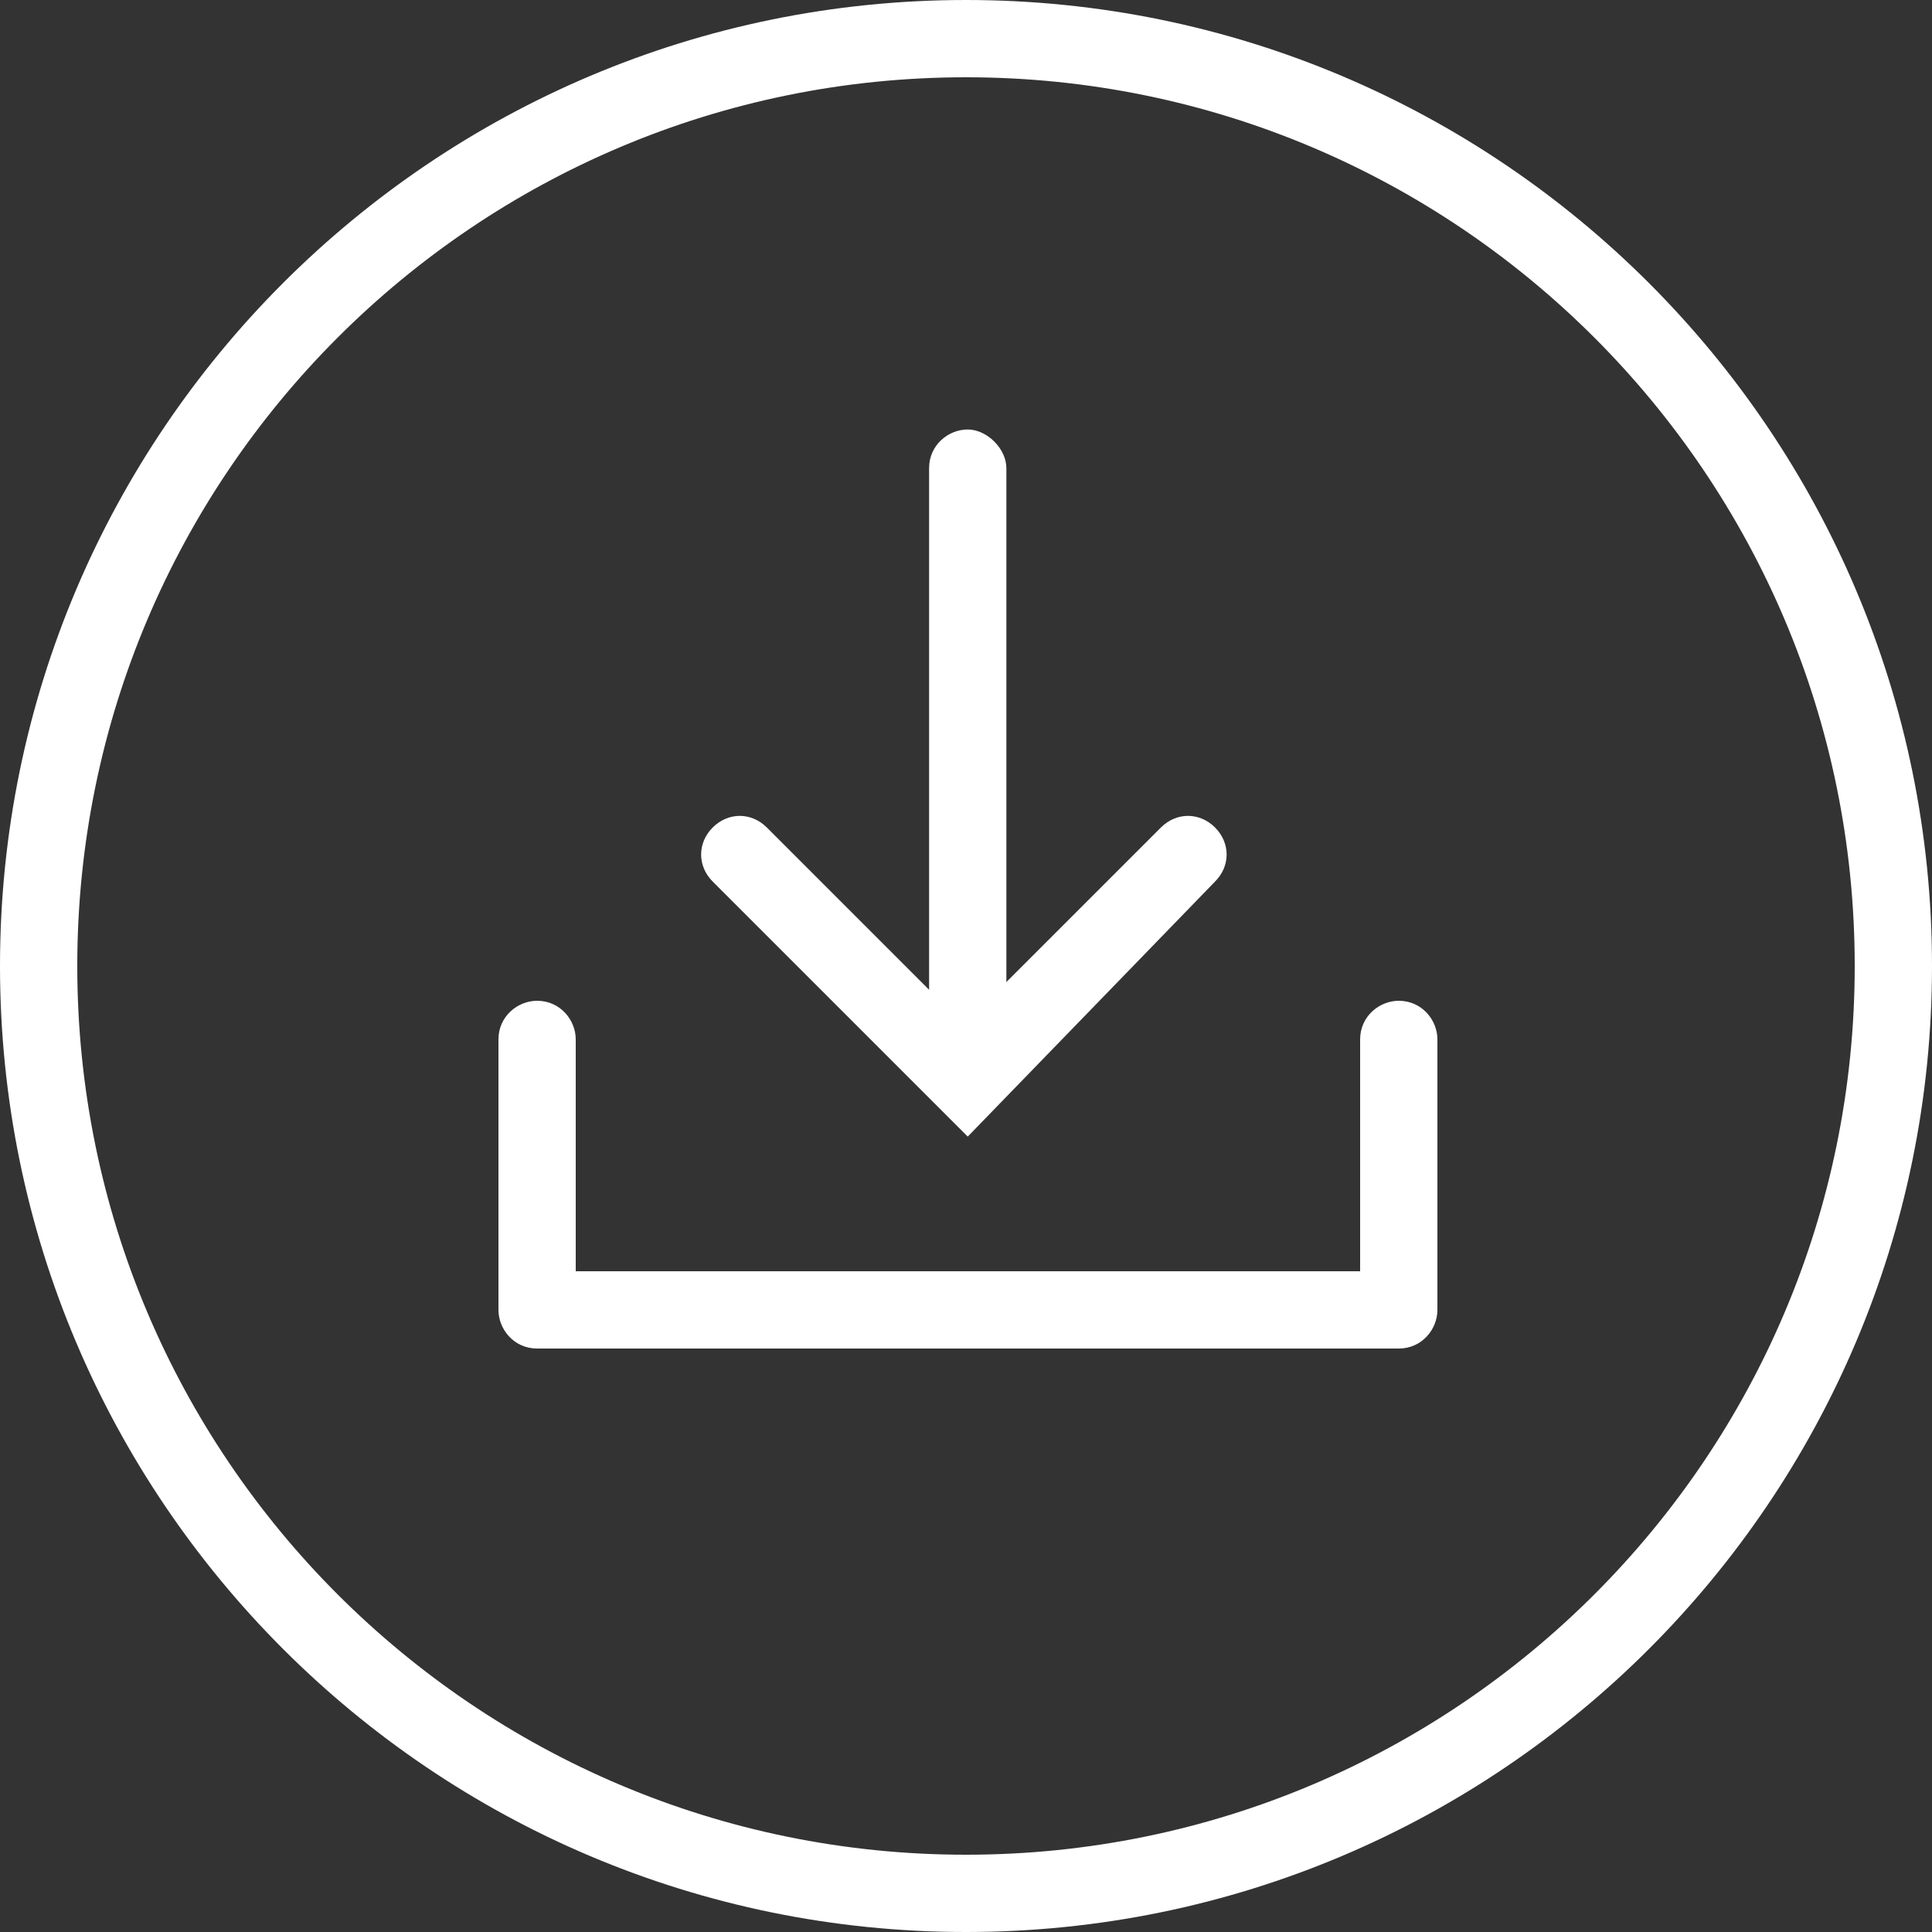 <?xml version="1.0" encoding="utf-8"?>
<!-- Generator: Adobe Illustrator 28.1.0, SVG Export Plug-In . SVG Version: 6.00 Build 0)  -->
<svg version="1.1" id="Layer_1" xmlns="http://www.w3.org/2000/svg" xmlns:xlink="http://www.w3.org/1999/xlink" x="0px" y="0px"
	 viewBox="0 0 50 50" style="enable-background:new 0 0 50 50;" xml:space="preserve">
<rect x="0" y="0" width="50" height="50" fill="#333333" stroke="none"/>
<style type="text/css">
	.st0{fill:none;}
	.st1{fill:#FFFFFF;}
</style>
<g id="PDF_Download_Icon" transform="translate(-464 -1441)">
	<g id="Group_7104" transform="translate(464 1440.649)">
		<g id="Ellipse_27" transform="translate(0 0.351)">
			<g>
				<circle class="st0" cx="25" cy="25" r="25"/>
			</g>
			<g>
				<path class="st1" d="M25,50C11.2,50,0,38.8,0,25S11.2,0,25,0s25,11.2,25,25S38.8,50,25,50z M25,2C12.3,2,2,12.3,2,25
					c0,12.7,10.3,23,23,23c12.7,0,23-10.3,23-23C48,12.3,37.7,2,25,2z"/>
			</g>
		</g>
	</g>
	<g id="Group_7111" transform="translate(501.545 1464.815)">
		<g id="Line_1253">
			<path class="st1" d="M-12.5,5.1c-0.6,0-1-0.5-1-1v-15.8c0-0.6,0.5-1,1-1s1,0.5,1,1V4.1C-11.5,4.7-12,5.1-12.5,5.1z"/>
		</g>
		<g id="Path_9579">
			<path class="st1" d="M-12.5,5.6L-19.1-1c-0.4-0.4-0.4-1,0-1.4c0.4-0.4,1-0.4,1.4,0l5.1,5.1l5.1-5.1c0.4-0.4,1-0.4,1.4,0
				c0.4,0.4,0.4,1,0,1.4L-12.5,5.6z"/>
		</g>
	</g>
	<g id="Path_21752">
		<path class="st1" d="M500.2,1475.9h-22.3c-0.6,0-1-0.5-1-1v-7c0-0.6,0.5-1,1-1c0.6,0,1,0.5,1,1v6h20.3v-6c0-0.6,0.5-1,1-1
			c0.6,0,1,0.5,1,1v7C501.2,1475.4,500.8,1475.9,500.2,1475.9z"/>
	</g>
</g>
</svg>
